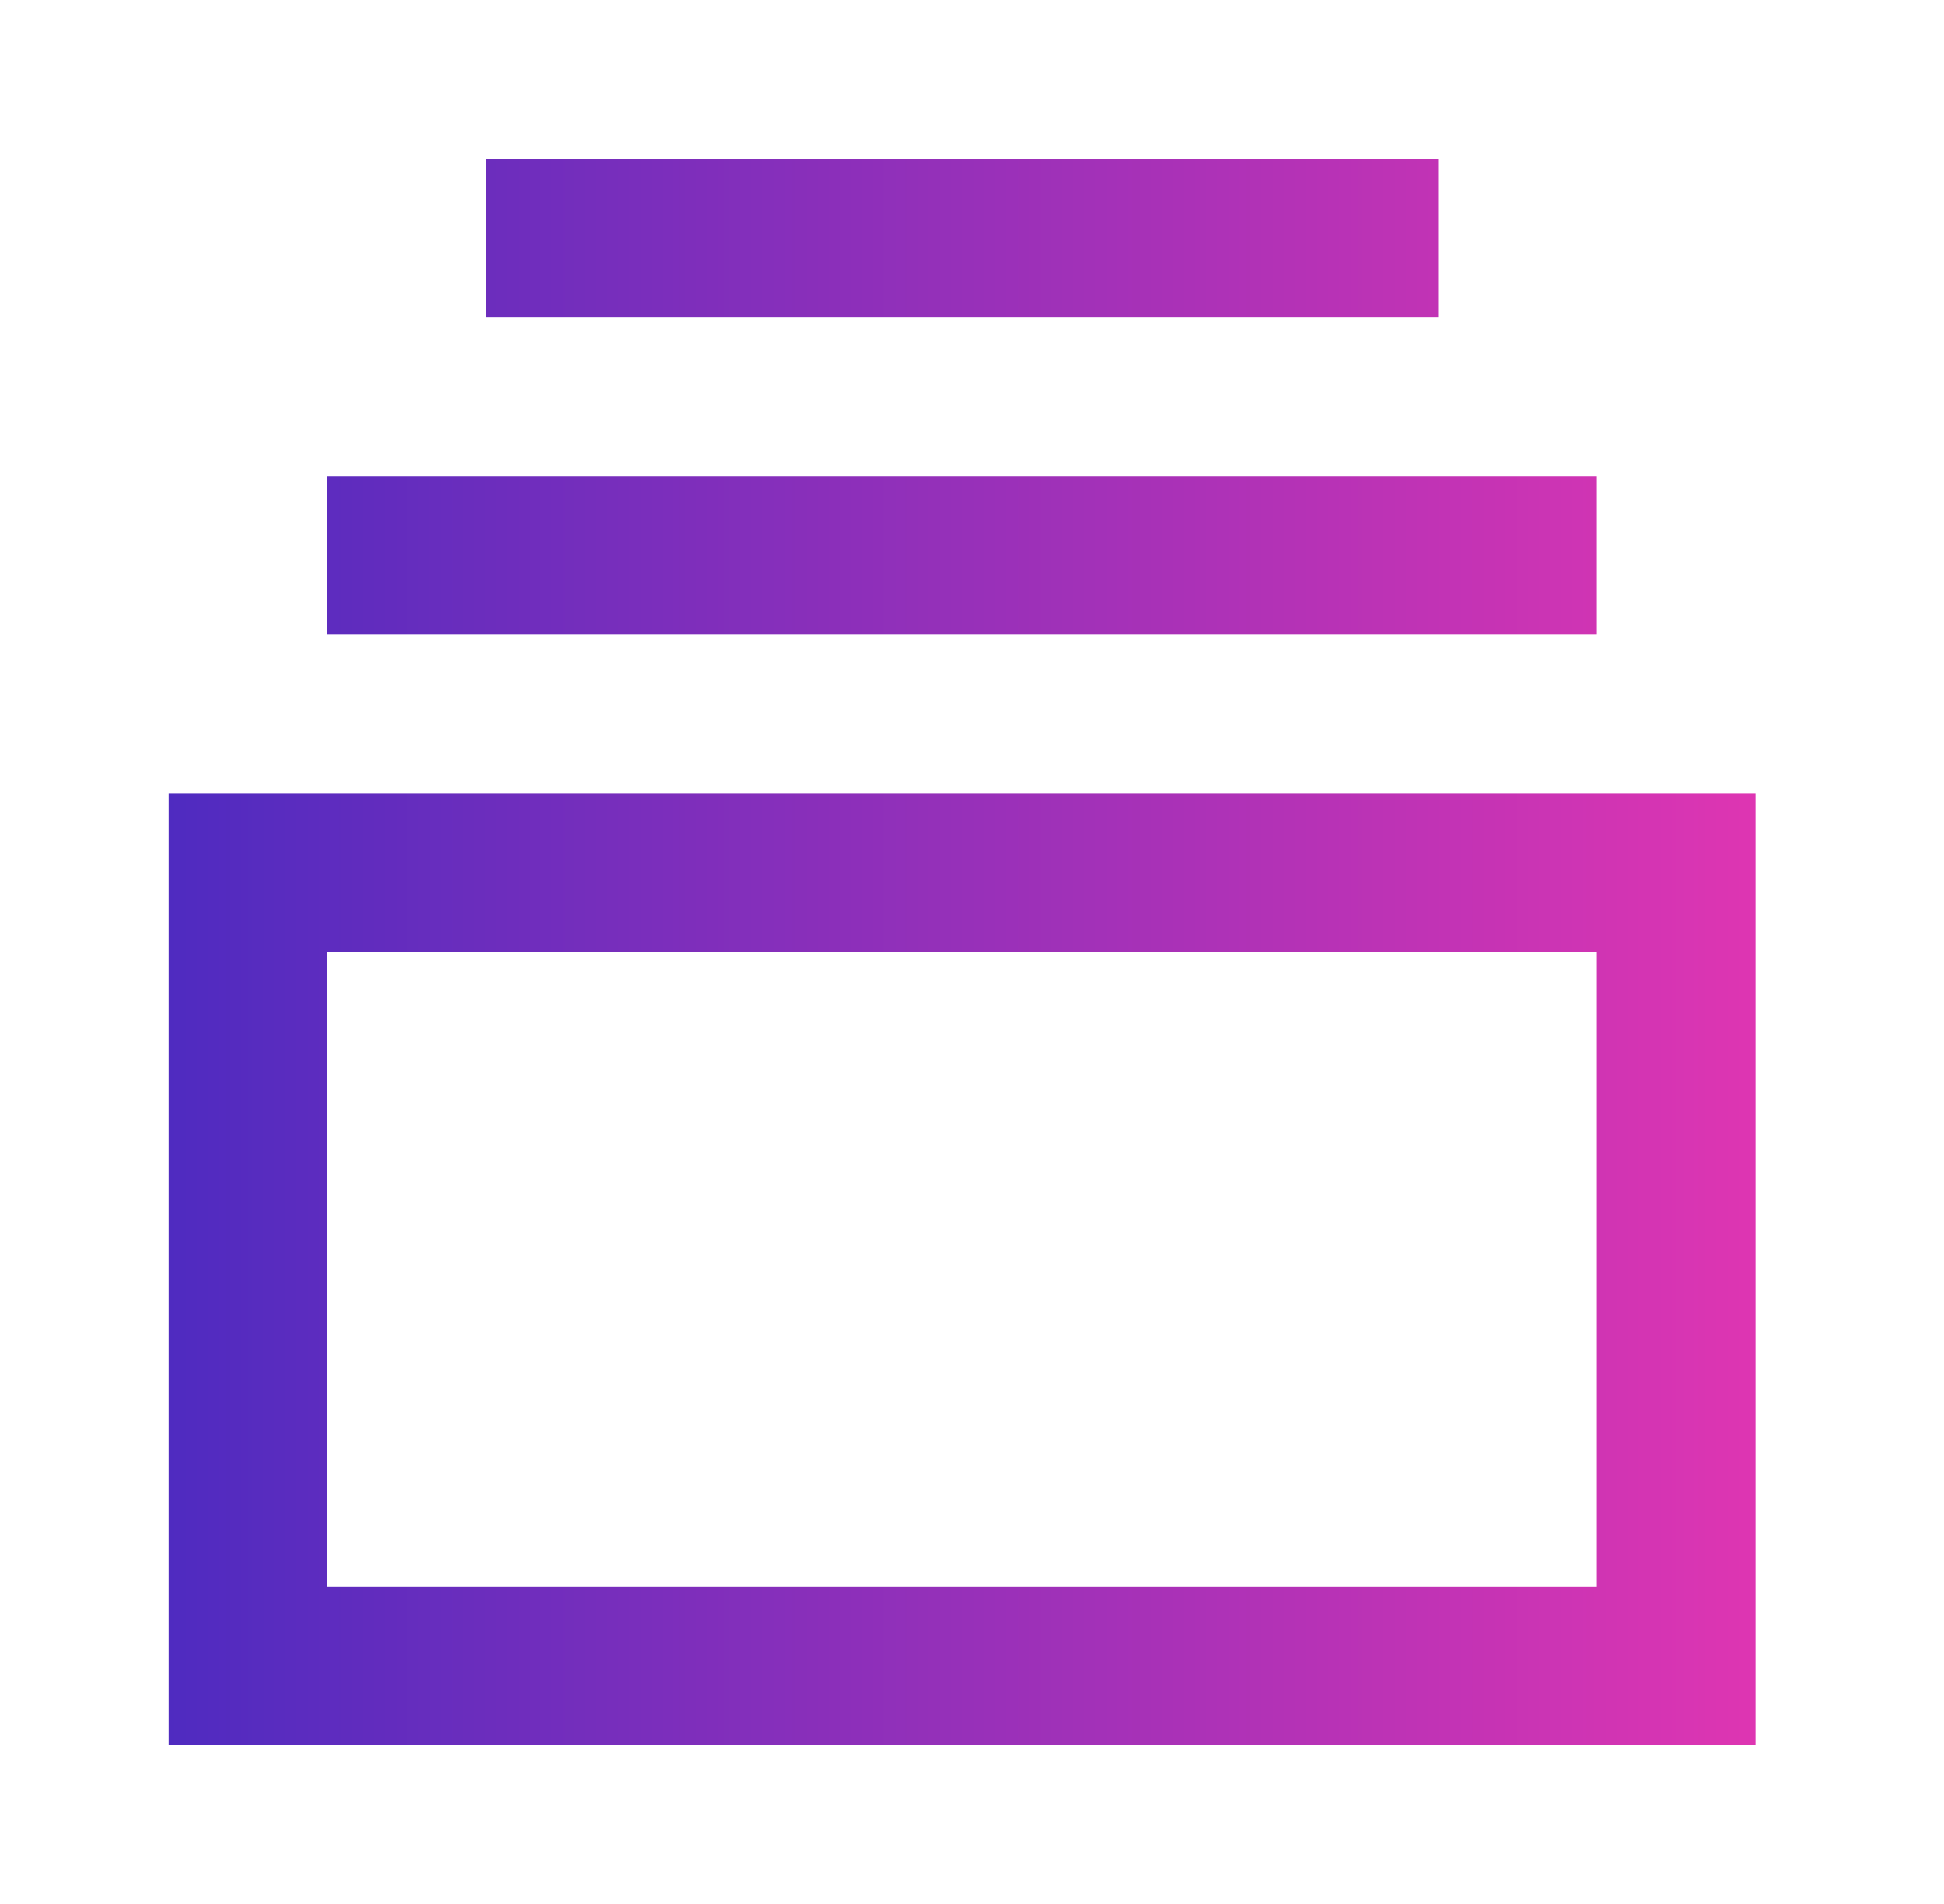 <svg width="49" height="48" viewBox="0 0 49 48" fill="none" xmlns="http://www.w3.org/2000/svg">
<g id="Frame">
<path id="Vector" d="M36.25 4H12.25V8H36.25V4ZM8.25 12H40.25V16H8.25V12ZM4.25 20H44.25V44H4.25V20ZM40.25 40V24H8.25V40H40.25Z" fill="url(#paint0_linear_43_4847)"/>
</g>
<defs>
<linearGradient id="paint0_linear_43_4847" x1="4.25" y1="24" x2="44.25" y2="24" gradientUnits="userSpaceOnUse">
<stop stop-color="#4F2BC0"/>
<stop offset="1" stop-color="#DE35B2"/>
</linearGradient>
</defs>
</svg>
